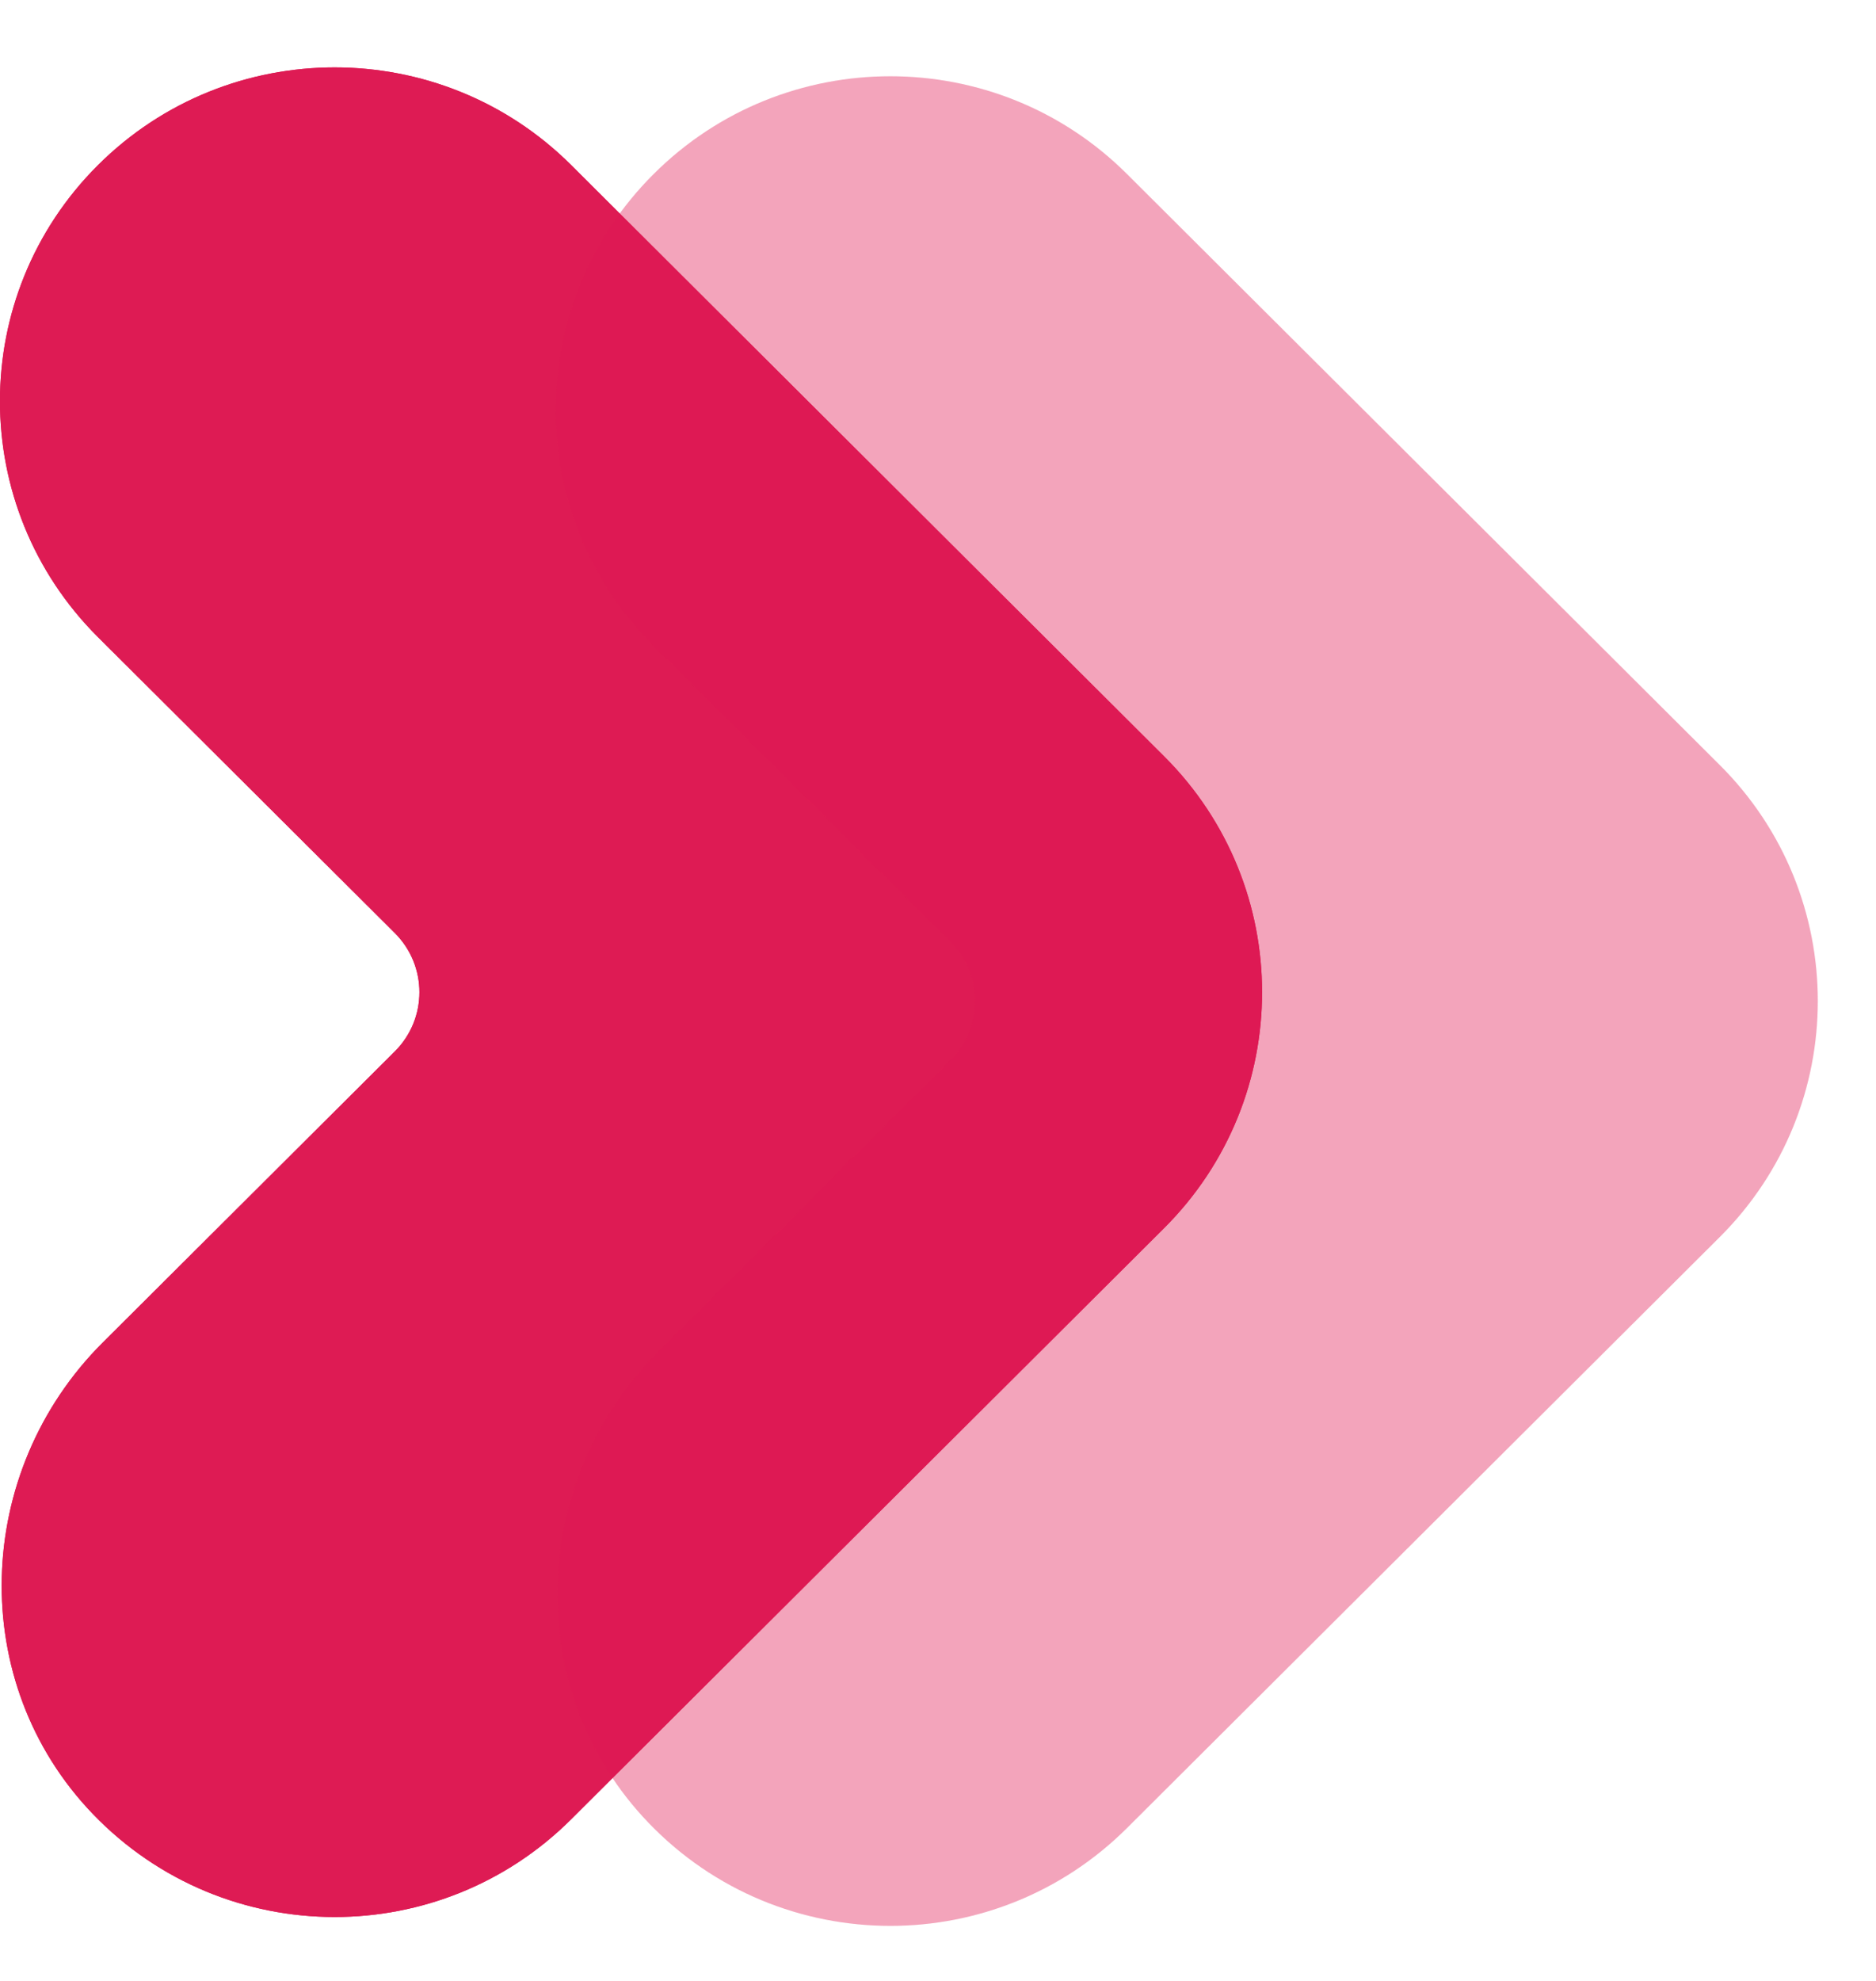 <svg width="18" height="19" viewBox="0 0 18 19" fill="none" xmlns="http://www.w3.org/2000/svg">
<path d="M3.211 18.387C2.368 18.387 1.526 18.058 0.893 17.401C-0.324 16.137 -0.257 14.116 0.986 12.877L3.788 10.085C4.103 9.771 4.103 9.263 3.788 8.949L0.94 6.111C-0.314 4.861 -0.314 2.834 0.94 1.584C2.194 0.334 4.227 0.334 5.481 1.584L11.169 7.254C12.423 8.503 12.423 10.53 11.169 11.78L5.481 17.449C4.854 18.074 4.033 18.387 3.211 18.387Z" fill="#DE1B54"/>
<path d="M3.211 18.387C2.368 18.387 1.526 18.058 0.893 17.401C-0.324 16.137 -0.257 14.116 0.986 12.877L3.788 10.085C4.103 9.771 4.103 9.263 3.788 8.949L0.94 6.111C-0.314 4.861 -0.314 2.834 0.94 1.584C2.194 0.334 4.227 0.334 5.481 1.584L11.169 7.254C12.423 8.503 12.423 10.53 11.169 11.78L5.481 17.449C4.854 18.074 4.033 18.387 3.211 18.387Z" fill="#DE1B54"/>
<g style="mix-blend-mode:multiply">
<path d="M8.543 18.472C7.7 18.472 6.857 18.143 6.225 17.486C5.008 16.222 5.075 14.201 6.318 12.962L9.12 10.169C9.434 9.856 9.434 9.348 9.12 9.034L6.272 6.196C5.018 4.946 5.018 2.919 6.272 1.669C7.526 0.419 9.559 0.419 10.813 1.669L16.501 7.338C17.755 8.588 17.755 10.615 16.501 11.865L10.813 17.534C10.186 18.159 9.364 18.472 8.543 18.472Z" fill="#DE1B54" fill-opacity="0.22"/>
</g>
<path d="M8.543 18.472C7.7 18.472 6.857 18.143 6.225 17.486C5.008 16.222 5.075 14.201 6.318 12.962L9.12 10.169C9.434 9.856 9.434 9.348 9.12 9.034L6.272 6.196C5.018 4.946 5.018 2.919 6.272 1.669C7.526 0.419 9.559 0.419 10.813 1.669L16.501 7.338C17.755 8.588 17.755 10.615 16.501 11.865L10.813 17.534C10.186 18.159 9.364 18.472 8.543 18.472Z" fill="#DE1B54" fill-opacity="0.22"/>
</svg>
